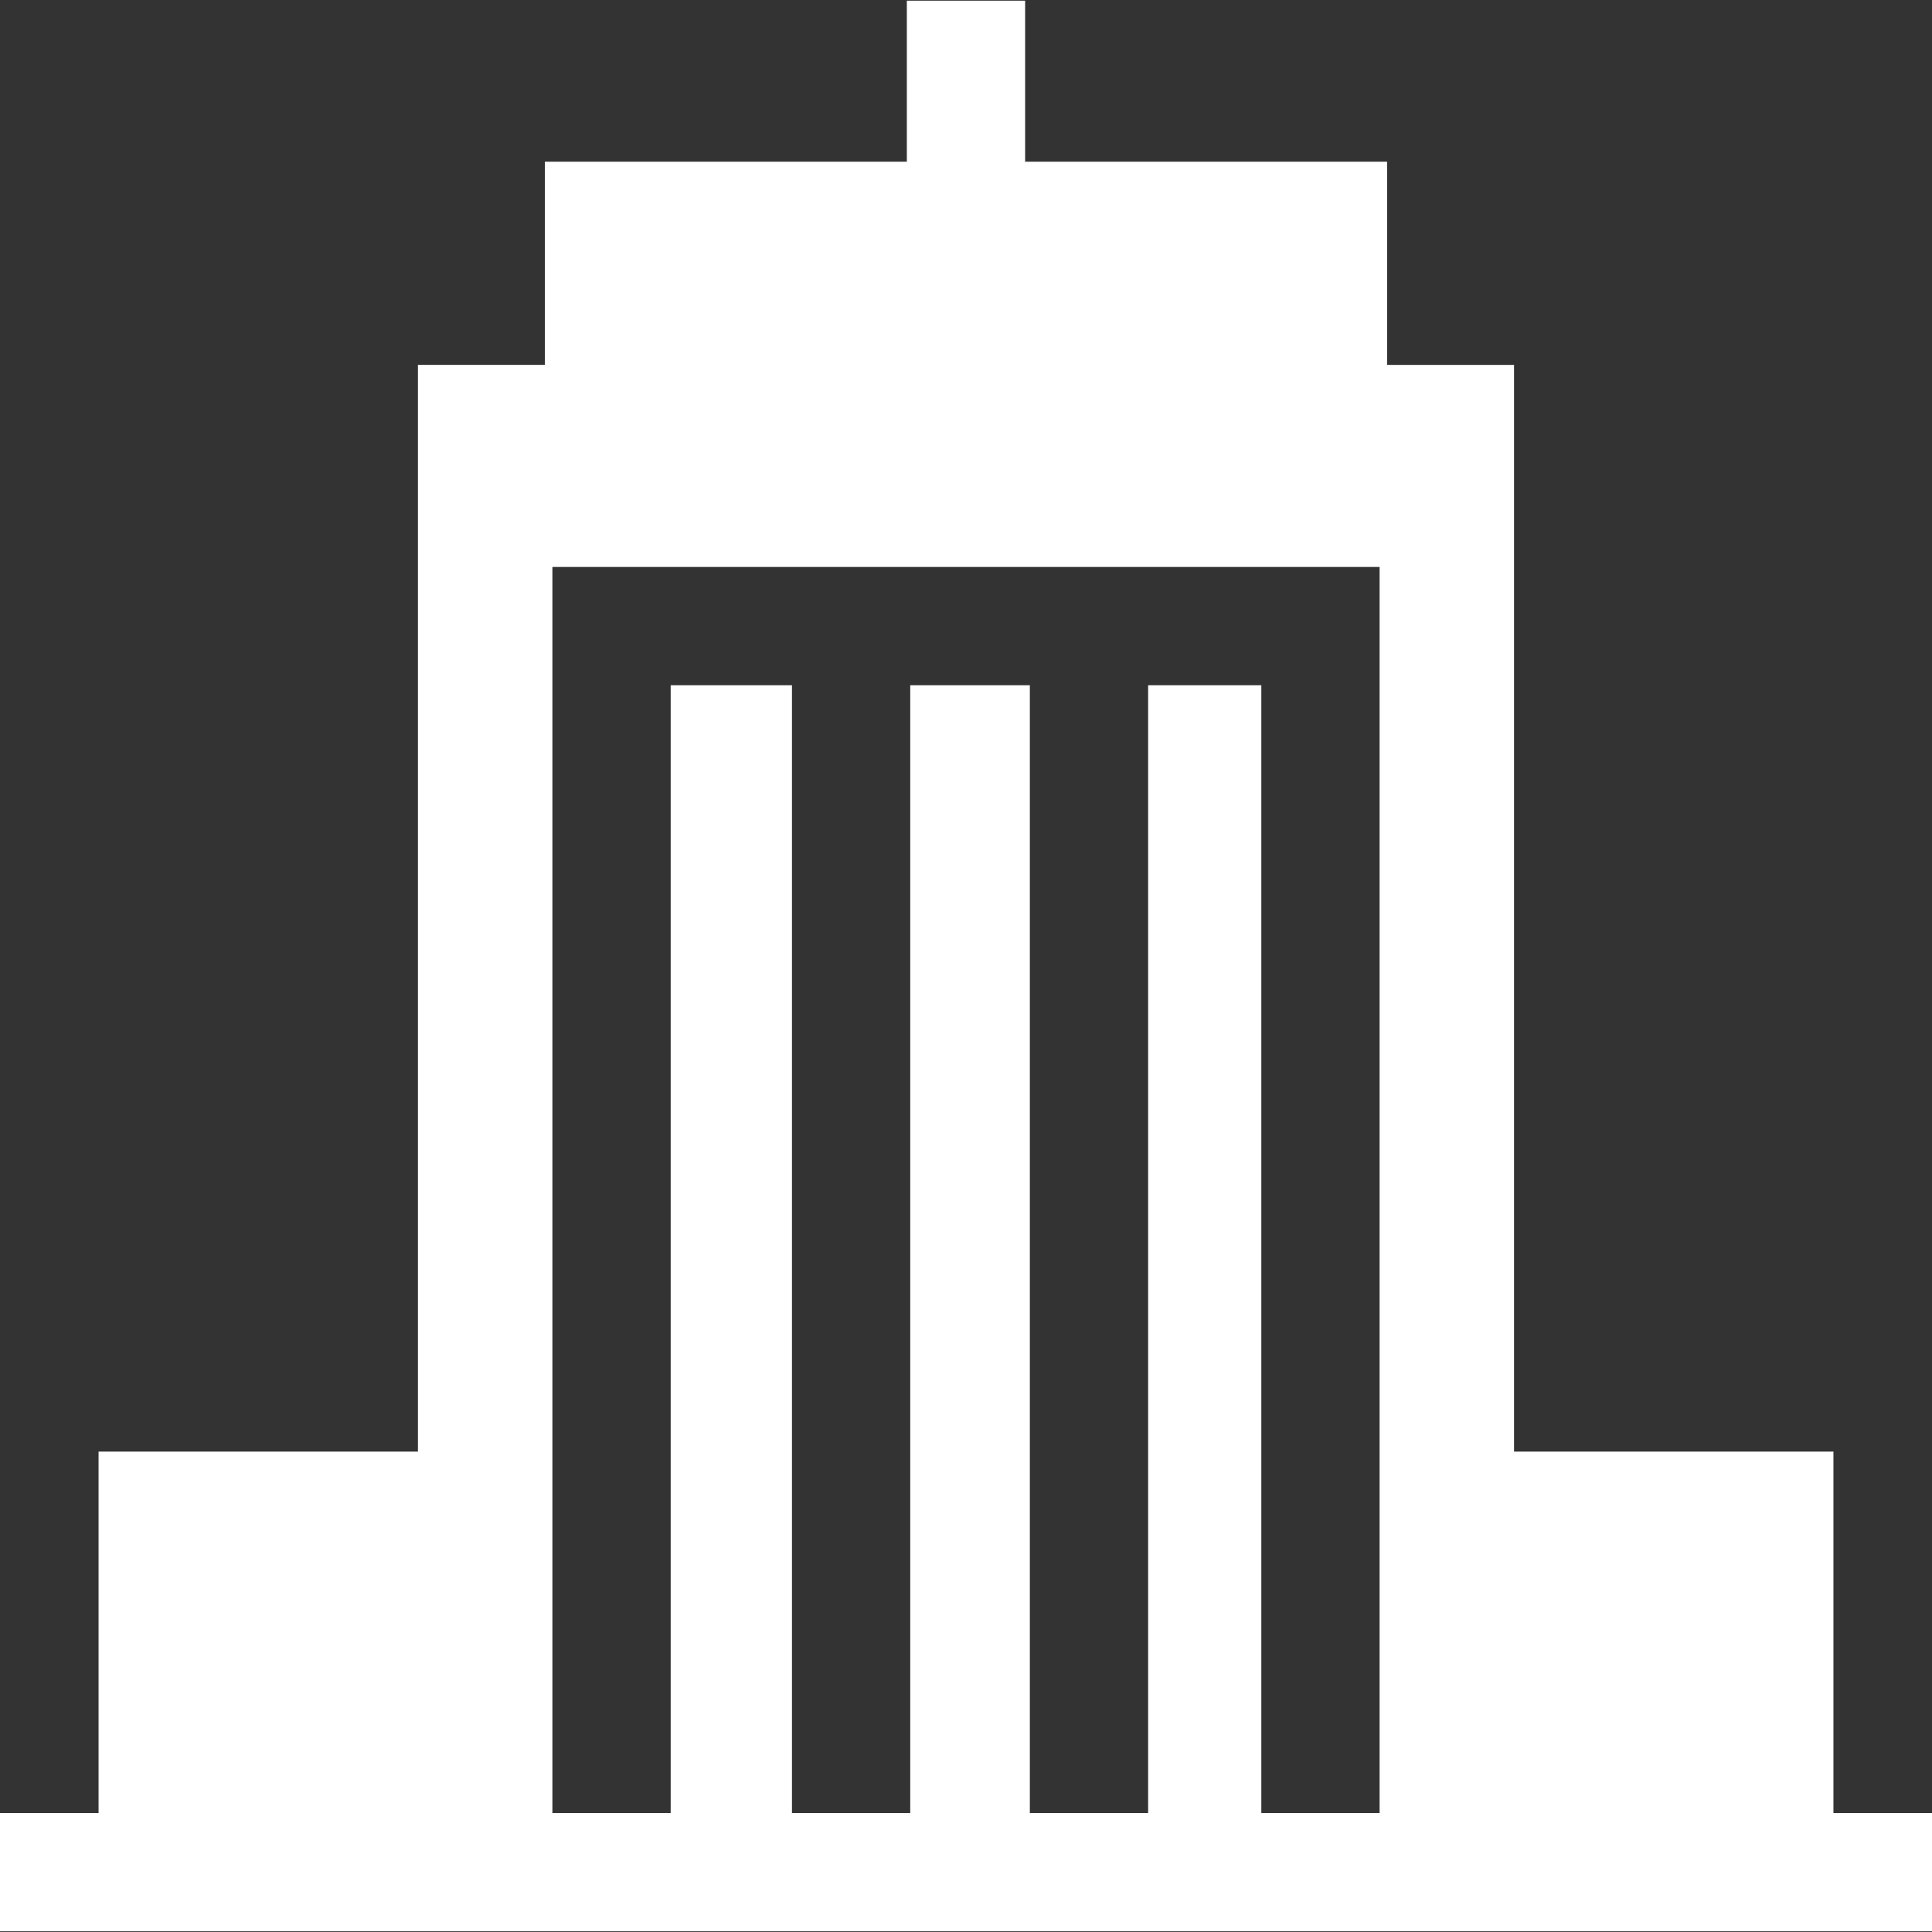 <?xml version="1.0" encoding="UTF-8"?> <svg xmlns="http://www.w3.org/2000/svg" width="63" height="63" viewBox="0 0 63 63" fill="none"><rect x="0" y="0" width="63" height="63" fill="#333333" stroke="none"/><g clip-path="url(#clip0_12027_11559)"><path d="M59.786 59.12V47.335H49.371V11.899H45.231V5.273H33.428V0.022H29.571V5.273H17.768V11.898H13.628V47.335H3.214V59.12H0V62.977H3.214H13.629H18.013H18.258H44.742H44.987H49.371H59.786H63V59.12H59.786ZM44.987 59.12H41.13V22.345H37.439V59.12H33.582V22.345H29.682V59.12H25.825V22.345H21.87V59.12H18.013V18.488H44.987V59.12Z" fill="white"></path></g><defs><clipPath id="clip0_12027_11559"><rect width="63" height="63" fill="white"></rect></clipPath></defs></svg> 